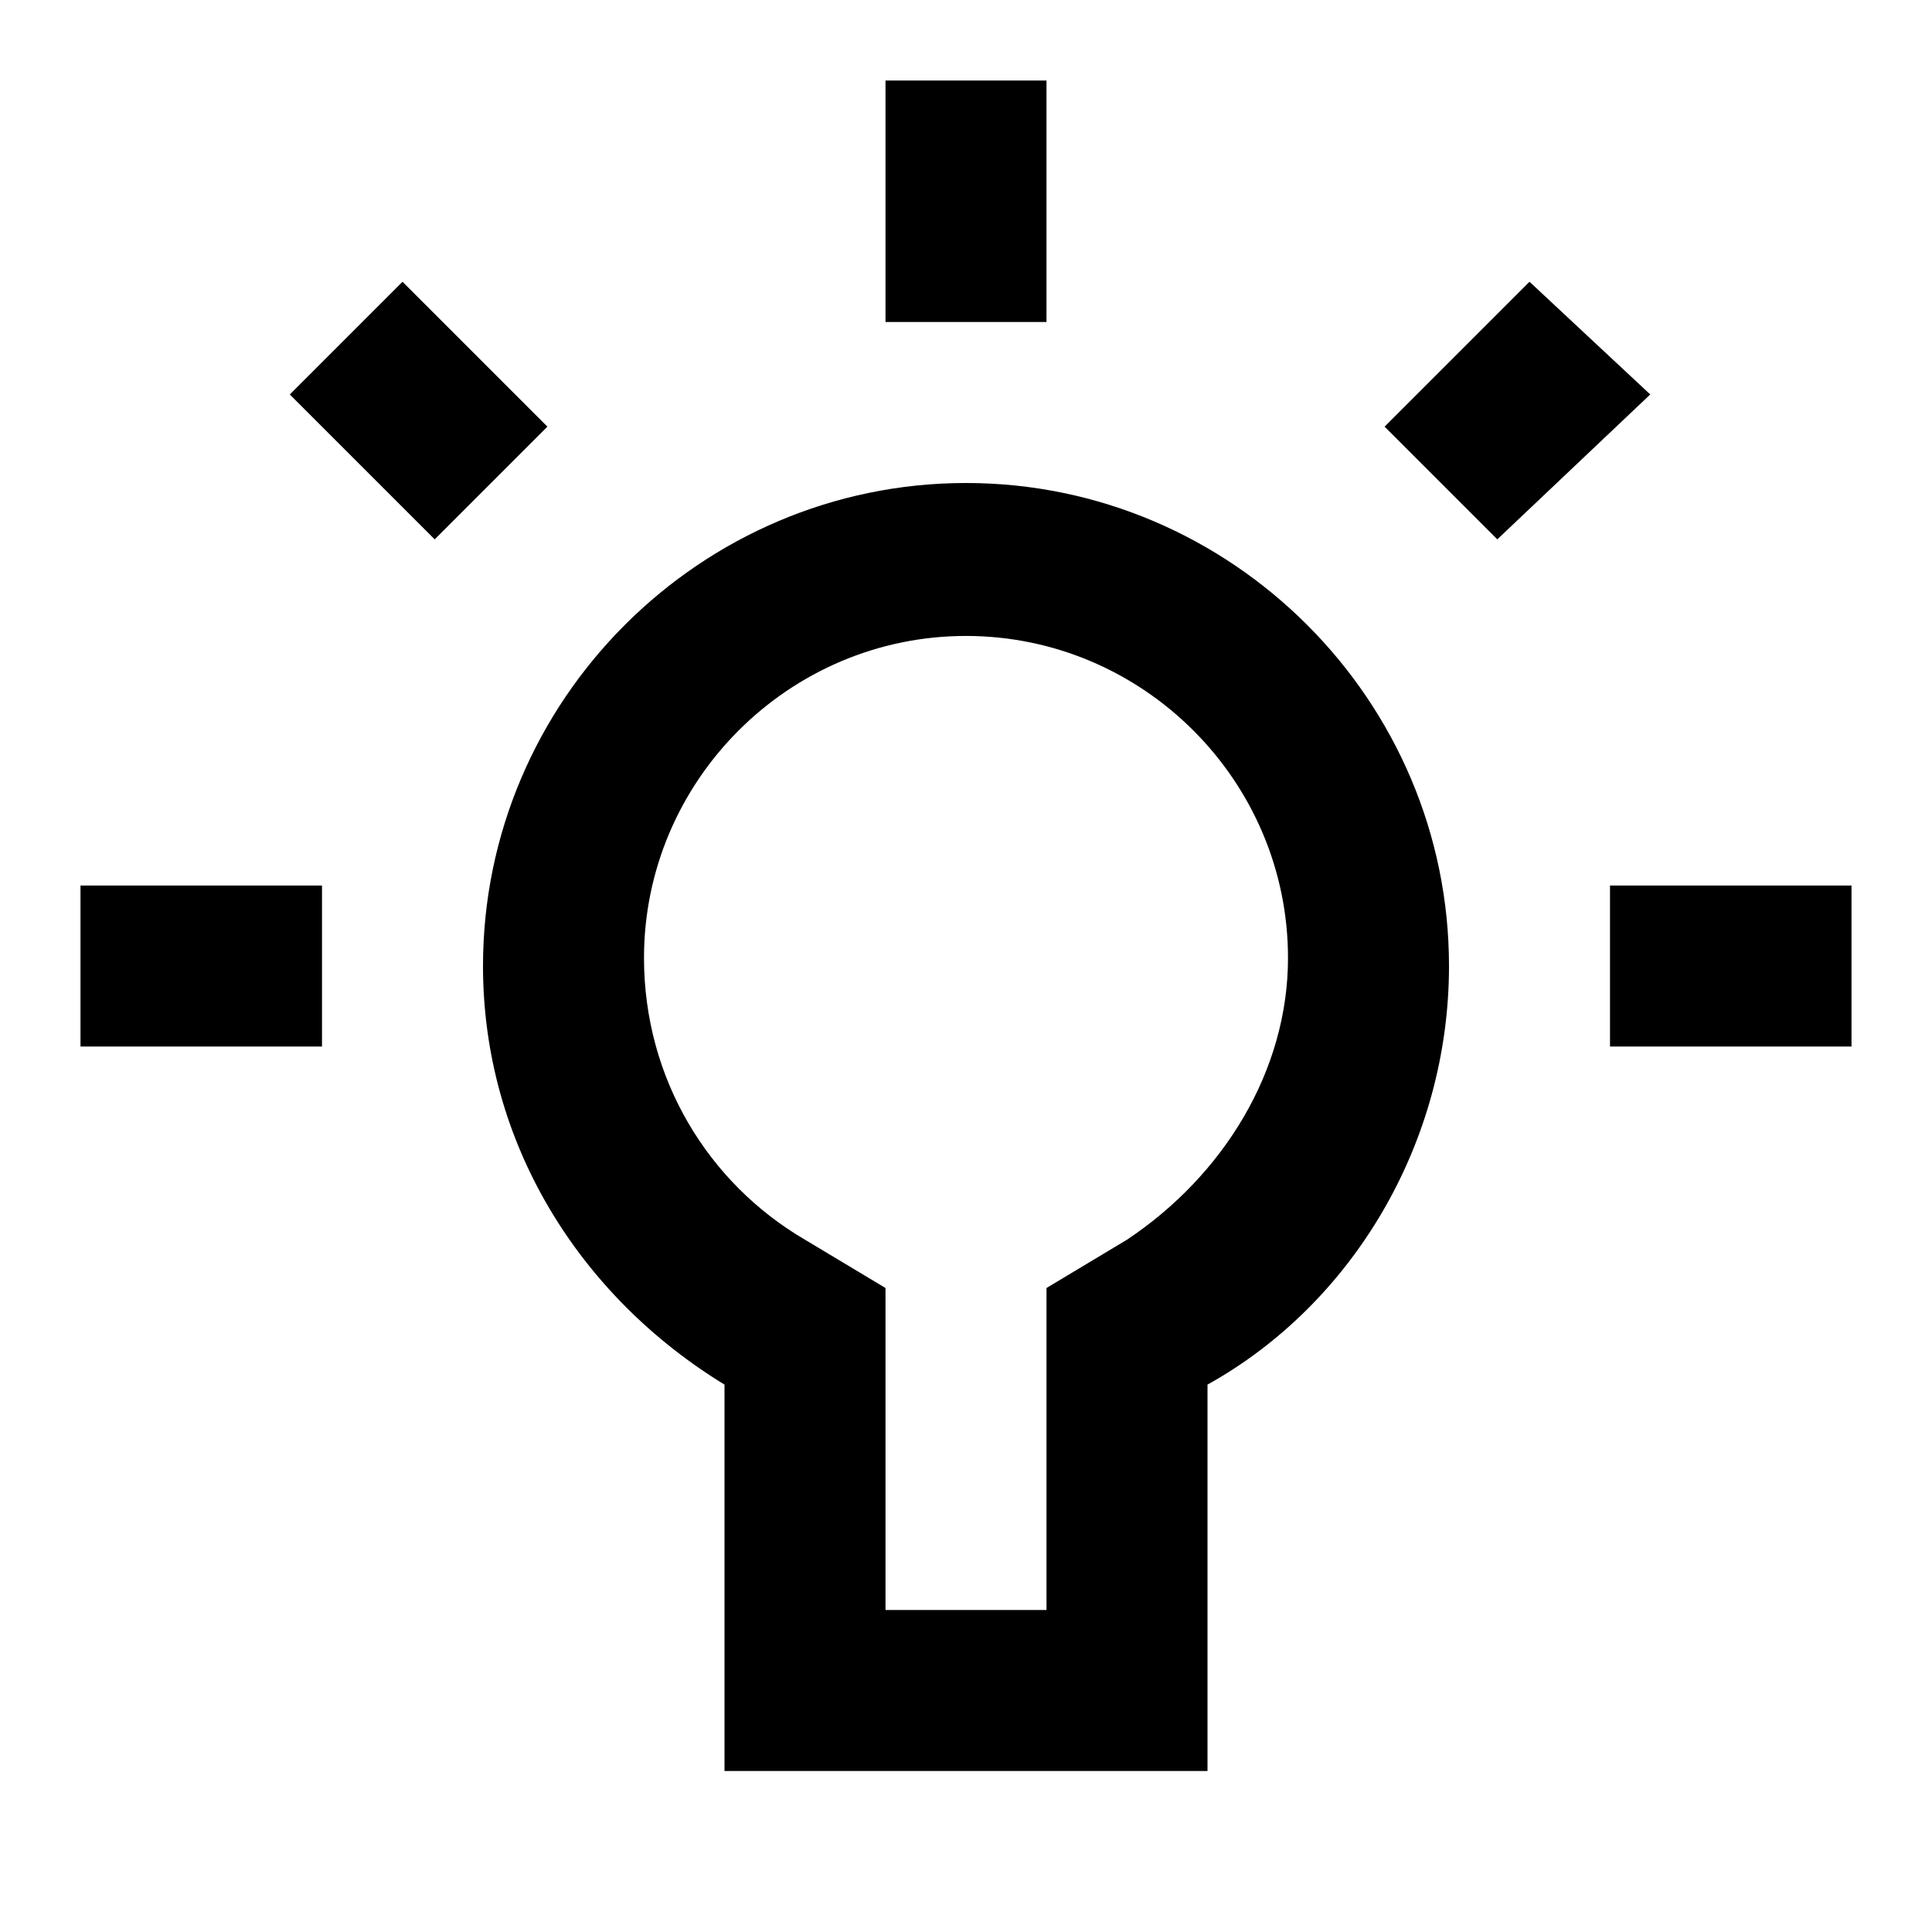 <?xml version="1.0" encoding="utf-8"?>
<svg version="1.1" id="Слой_1" xmlns="http://www.w3.org/2000/svg" xmlns:xlink="http://www.w3.org/1999/xlink" x="0px" y="0px"
	 viewBox="0 0 24 24" xml:space="preserve">
<style type="text/css">
	.st0{fill:none;}
</style>
<path class="st0" d="M24,24H0V0h24V24z"/>
<path d="M20.5,4.9L19,3.5l-1.8,1.8l1.4,1.4L20.5,4.9z M13,4h-2V1h2V4z M23,13h-3v-2h3V13z M11,20v-4l-1-0.6c-1.2-0.7-2-2-2-3.5
	c0-2.2,1.8-4,4-4s4,1.8,4,4c0,1.4-0.8,2.7-2,3.5L13,16v4H11 M9,22h6v-4.8c1.8-1,3-3,3-5.2c0-3.3-2.7-6-6-6s-6,2.7-6,6
	c0,2.2,1.2,4.1,3,5.2C9,17.1,9,22,9,22z M4,13H1v-2h3V13z M6.8,5.3L5,3.5L3.6,4.9l1.8,1.8L6.8,5.3z"/>
</svg>
